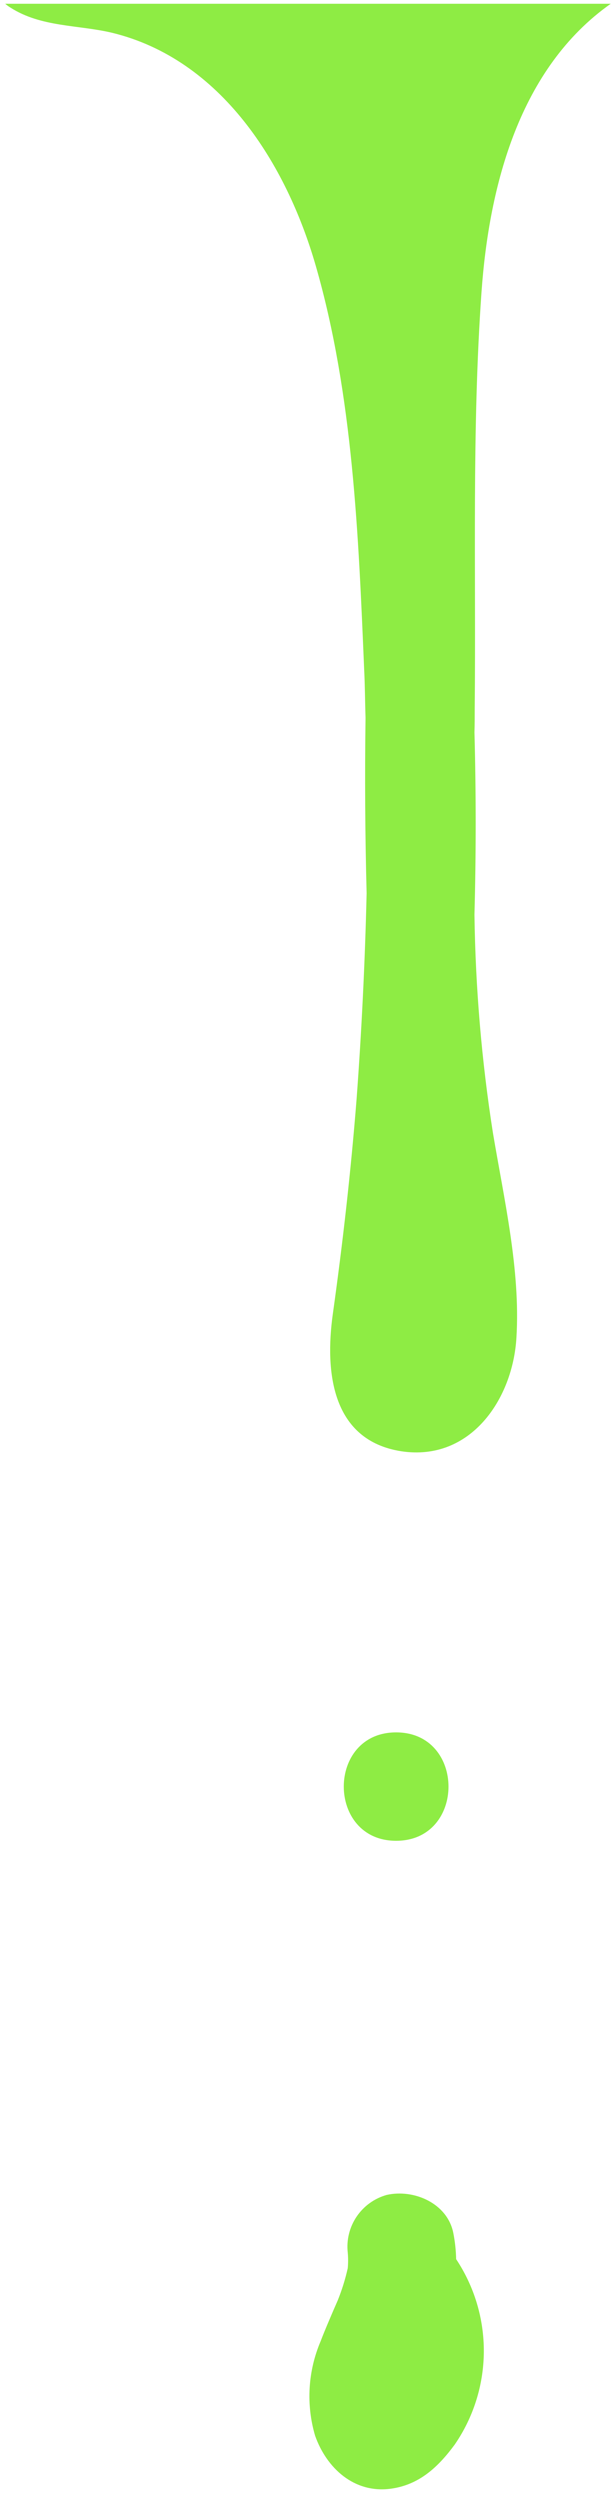 <?xml version="1.0" encoding="UTF-8"?> <svg xmlns="http://www.w3.org/2000/svg" width="53" height="215" viewBox="0 0 53 215" fill="none"><g clip-path="url(#clip0_415_3917)"><path d="M0.448 0.323C0.585 0.445 0.733 0.554 0.891 0.649C3.548 2.351 6.695 2.123 9.632 2.817C19.047 5.102 24.648 14.123 27.162 22.841C30.378 33.983 30.848 46.105 31.334 57.623C31.404 58.999 31.404 60.351 31.451 61.723C31.381 66.759 31.412 71.792 31.544 76.823C31.404 82.745 31.116 88.642 30.681 94.516C30.192 100.716 29.492 106.894 28.63 113.048C27.953 117.966 28.514 123.887 34.55 124.819C40.495 125.705 44.132 120.319 44.434 115.029C44.785 109.202 43.362 103.117 42.407 97.406C41.438 91.214 40.909 84.96 40.822 78.693V78.646C40.962 73.426 40.962 68.204 40.822 62.982C40.844 62.282 40.844 61.606 40.844 60.907C40.962 49.019 40.589 36.99 41.428 25.125C42.081 15.923 44.715 5.848 52.547 0.323H0.448Z" fill="#8EEC44"></path><path d="M34.081 158.316C28.081 158.316 28.073 148.992 34.081 148.992C40.09 148.992 40.092 158.316 34.081 158.316Z" fill="#8EEC44"></path><path d="M27.588 201.35C26.491 203.923 26.322 206.797 27.11 209.48C28.101 212.28 30.479 214.462 33.623 214.04C36.081 213.709 37.715 212.158 39.123 210.246C40.734 207.904 41.606 205.132 41.628 202.29C41.649 199.447 40.819 196.663 39.245 194.296C39.23 193.535 39.148 192.777 38.999 192.03C38.483 189.474 35.587 188.245 33.265 188.774C32.21 189.071 31.295 189.733 30.682 190.641C30.069 191.55 29.799 192.646 29.92 193.735C29.96 194.181 29.96 194.629 29.92 195.075C29.708 196.022 29.419 196.951 29.055 197.85C28.935 198.127 28.813 198.403 28.693 198.68C28.317 199.564 27.931 200.449 27.588 201.35Z" fill="#8EEC44"></path></g><defs><clipPath id="clip0_415_3917"><rect width="52.099" height="213.769" fill="white" transform="translate(0.448 0.323)"></rect></clipPath></defs></svg> 
